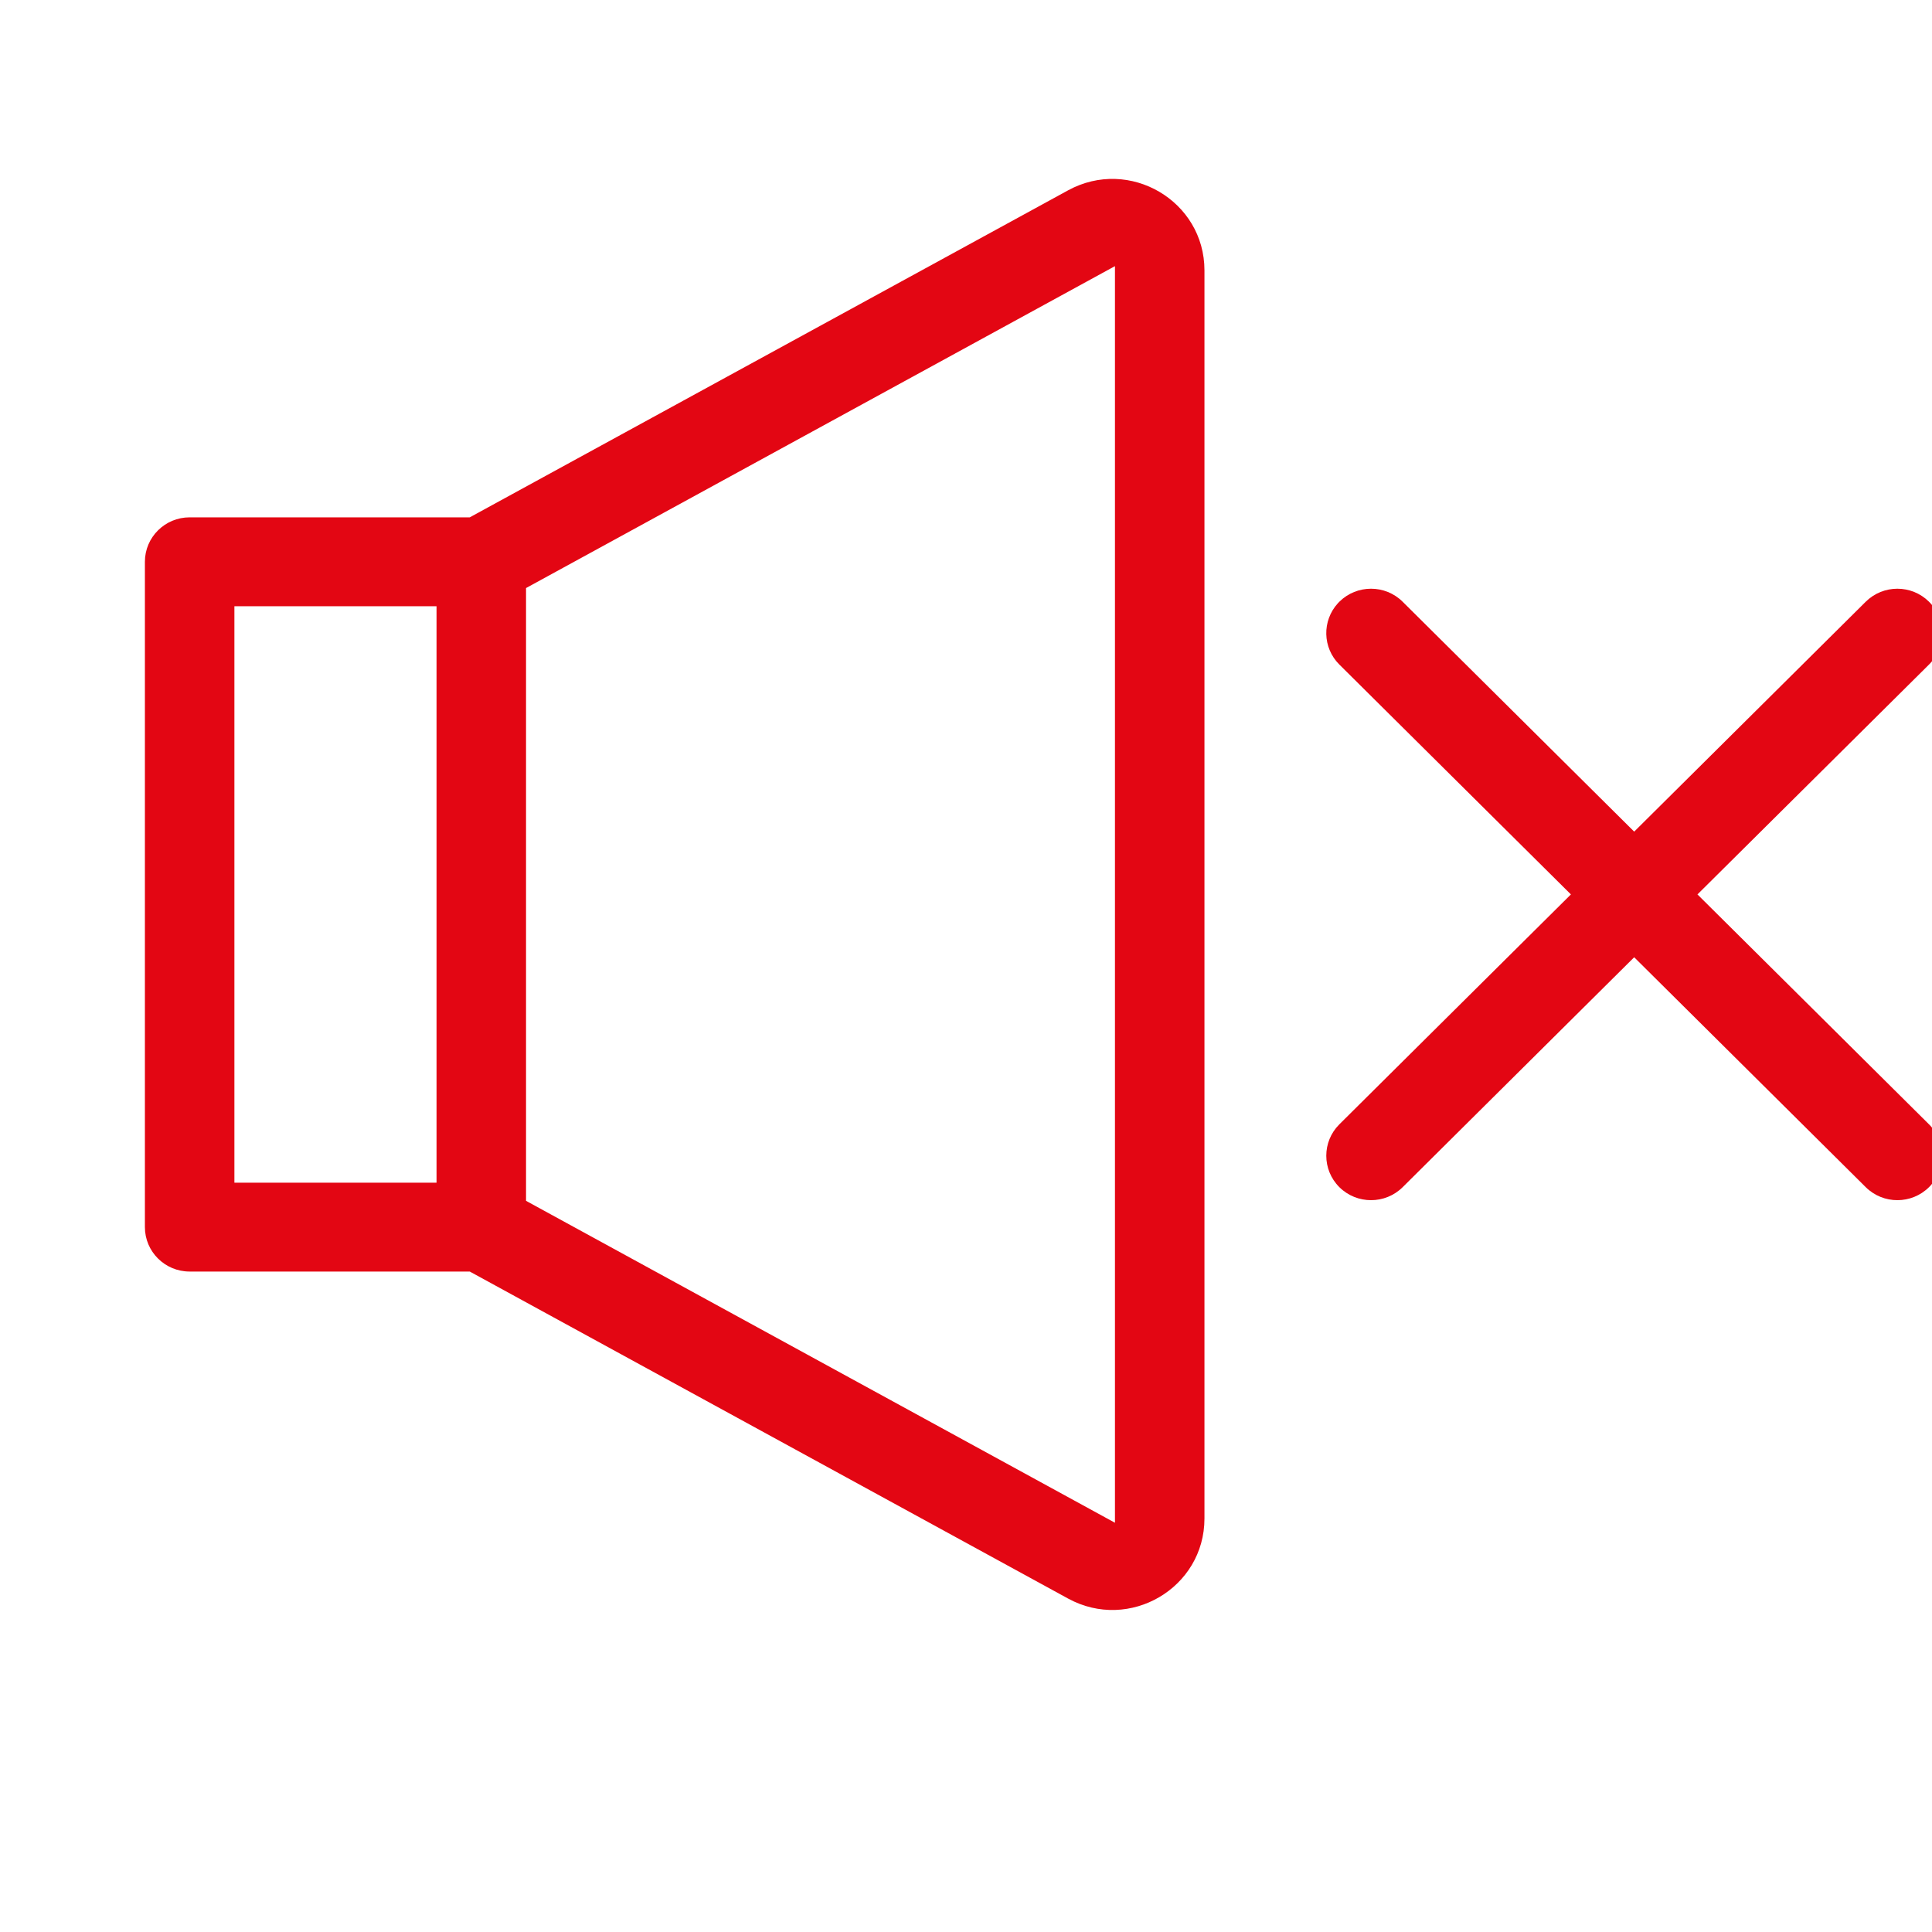 <svg width="40" height="40" viewBox="0 0 40 40" fill="none" xmlns="http://www.w3.org/2000/svg">
<g clip-path="url(#clip0)">
<path d="M39.938 23.278C40.3 23.637 40.3 24.219 39.938 24.579C39.576 24.938 38.99 24.938 38.628 24.579L33.834 19.819L29.041 24.579C28.679 24.938 28.092 24.938 27.73 24.579C27.369 24.219 27.369 23.637 27.73 23.278L32.524 18.518L27.73 13.759C27.379 13.41 27.369 12.851 27.7 12.489C27.71 12.479 27.72 12.469 27.73 12.458C28.092 12.099 28.679 12.099 29.04 12.458L33.834 17.218L38.628 12.458C38.99 12.099 39.576 12.099 39.938 12.458C40.3 12.818 40.3 13.4 39.938 13.759L35.144 18.518L39.938 23.278Z" fill="#E30613"/>
<path fill-rule="evenodd" clip-rule="evenodd" d="M22.113 3.941C23.384 3.247 24.937 4.16 24.937 5.598V31.439C24.937 32.878 23.383 33.79 22.113 33.096L9.726 26.326H3.926C3.415 26.326 3 25.914 3 25.406V11.631C3 11.123 3.415 10.711 3.926 10.711H9.726L22.113 3.941ZM23.084 31.527V5.51L10.891 12.175V24.862L23.084 31.527ZM9.038 12.551H4.853V24.486H9.038V12.551Z" fill="#E30613"/>
</g>
<defs>
<clipPath id="clip0">
<rect width="40" height="40" fill="white"/>
</clipPath>
</defs>
</svg>

